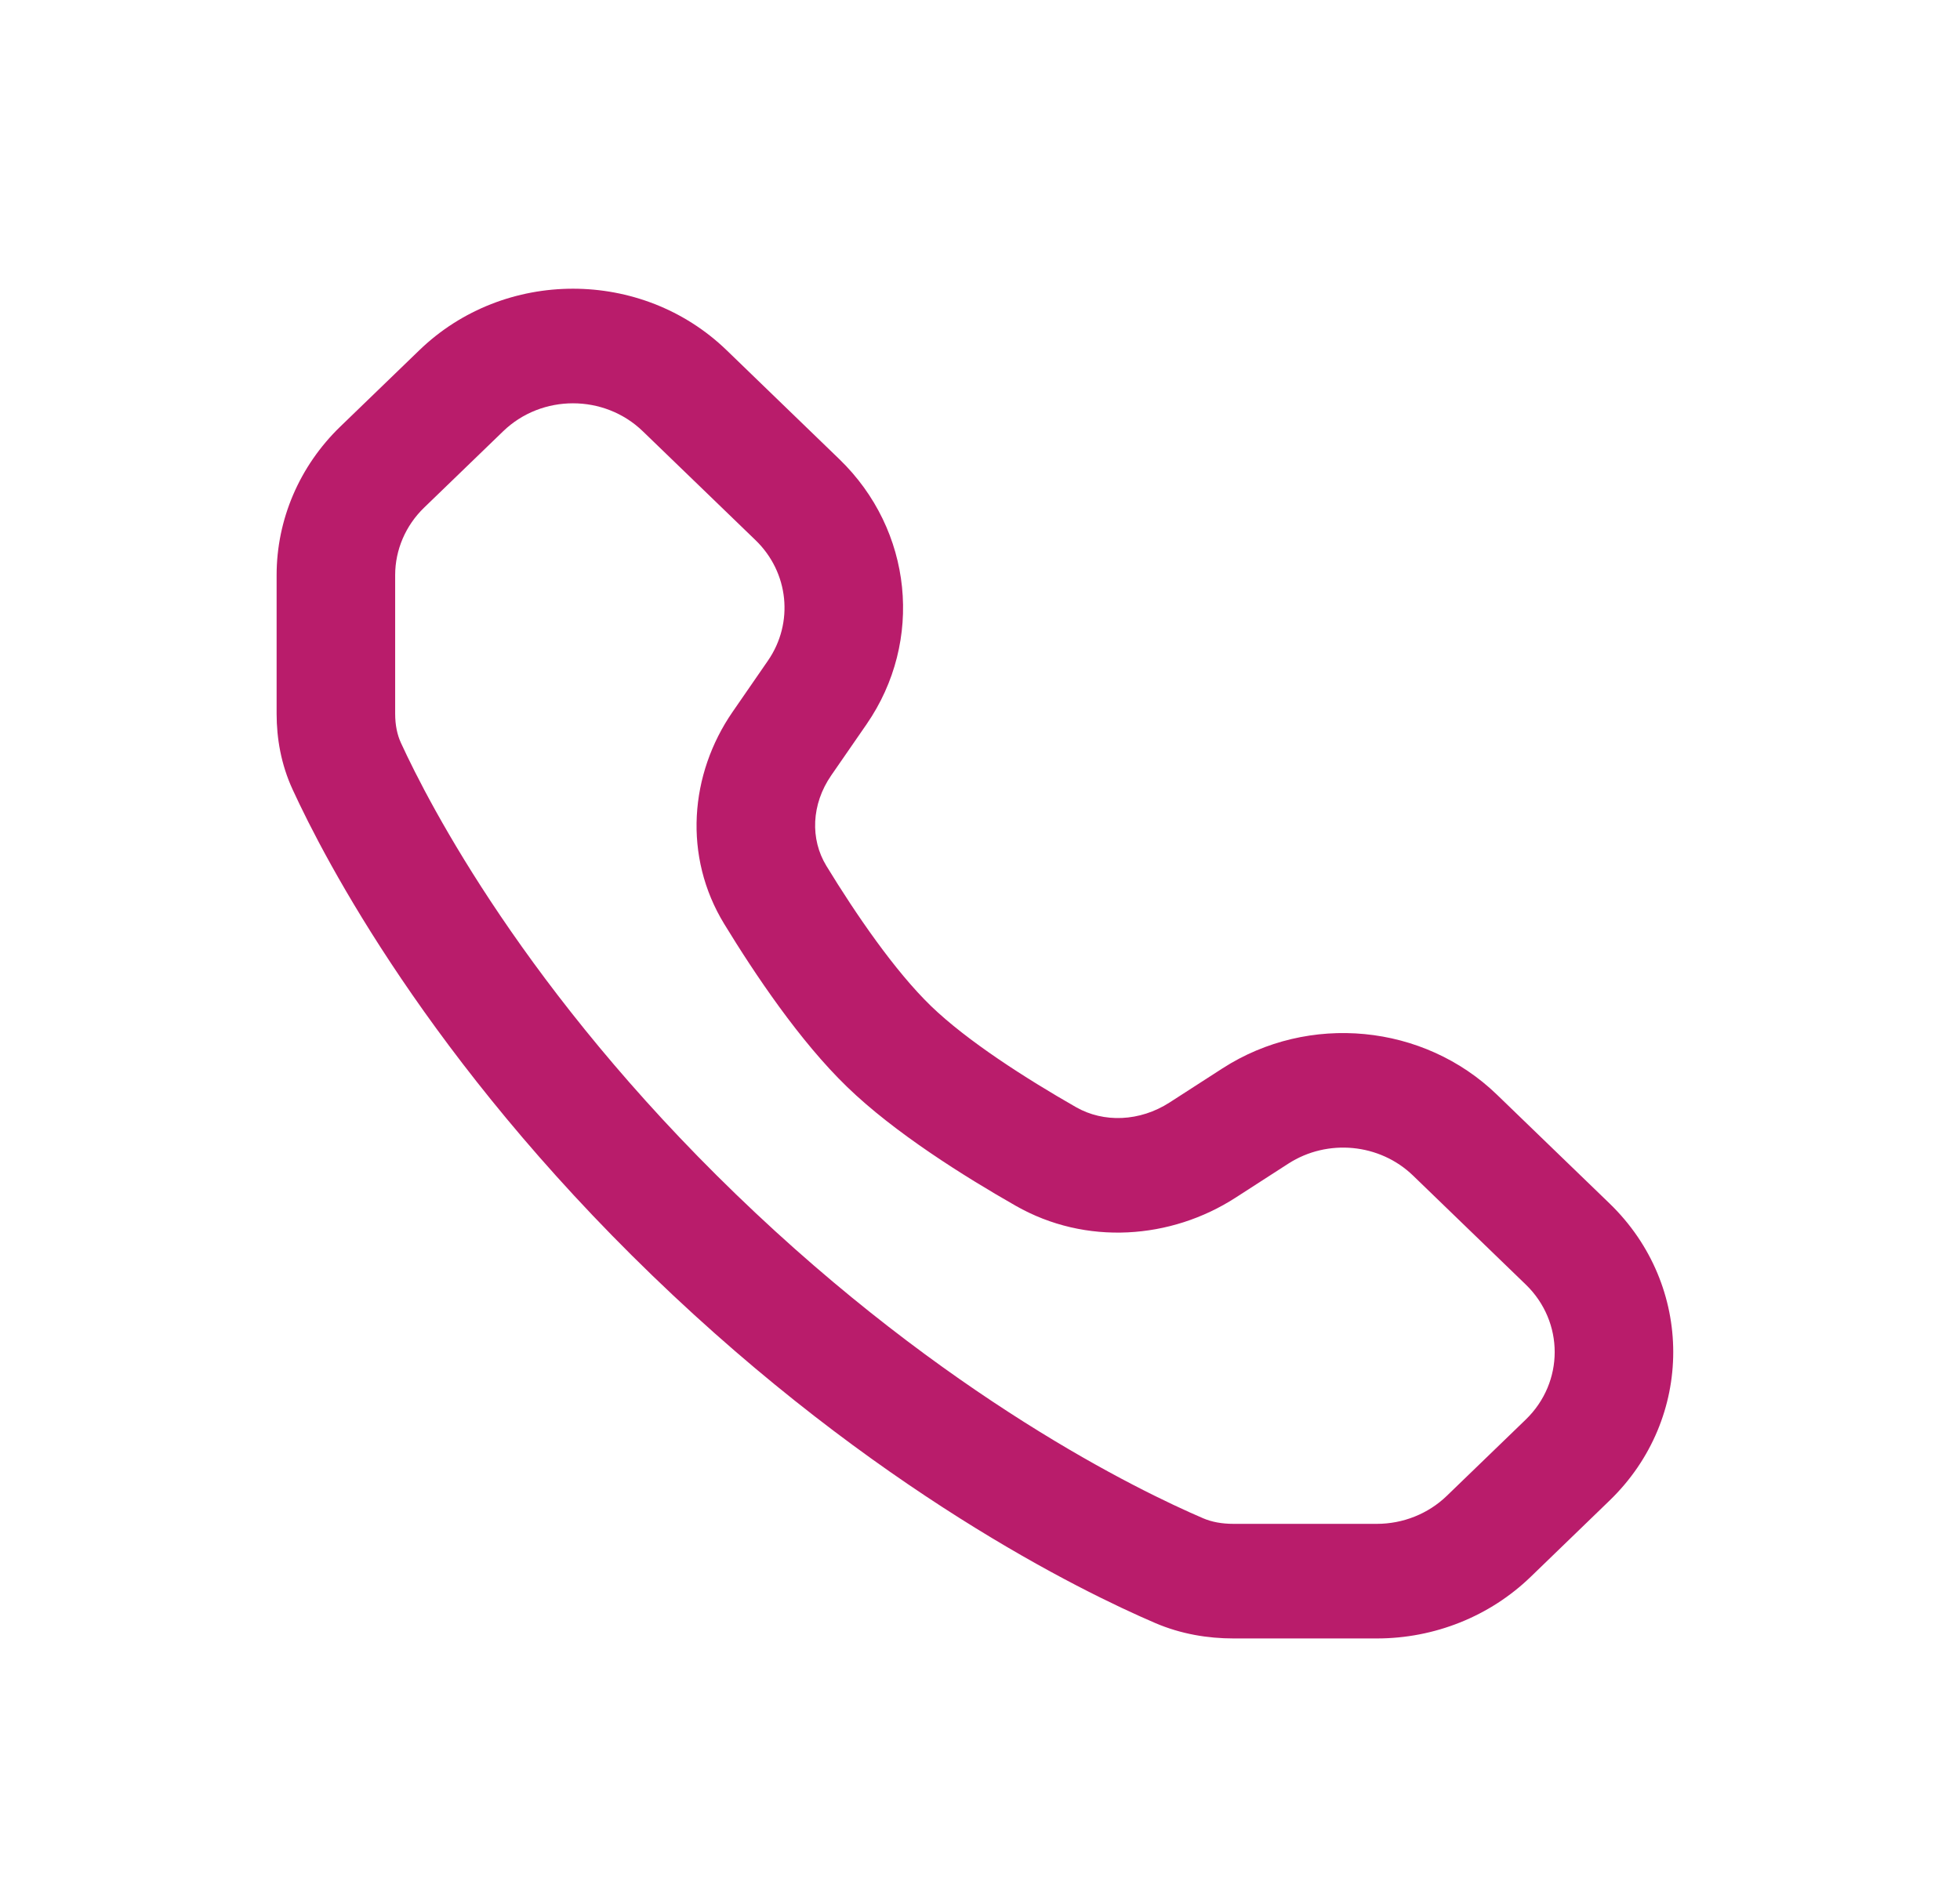 <svg width="31" height="30" viewBox="0 0 31 30" fill="none" xmlns="http://www.w3.org/2000/svg">
<path d="M23.545 24.307L24.208 24.948L23.545 24.307ZM24.795 19.681L25.458 19.04L24.795 19.681ZM24.795 23.099L25.458 23.739L24.795 23.099ZM19.857 17.655L19.337 16.901L19.857 17.655ZM19.02 18.195L19.54 18.949L19.02 18.195ZM6.045 7.39L5.382 6.749L6.045 7.39ZM18.652 24.849L19.032 24.021L18.652 24.849ZM4.627 12.488C5.149 13.624 6.793 16.773 10.316 20.178L11.642 18.896C8.32 15.685 6.794 12.739 6.341 11.752L4.627 12.488ZM10.316 20.178C13.839 23.583 17.096 25.172 18.271 25.677L19.032 24.021C18.012 23.583 14.964 22.108 11.642 18.896L10.316 20.178ZM6.25 11.291V9.099H4.375V11.291H6.25ZM6.708 8.031L7.958 6.823L6.632 5.541L5.382 6.749L6.708 8.031ZM10.167 6.823L11.95 8.546L13.276 7.265L11.493 5.541L10.167 6.823ZM12.146 10.452L11.587 11.262L13.147 12.267L13.706 11.458L12.146 10.452ZM19.54 18.949L20.377 18.409L19.337 16.901L18.5 17.441L19.54 18.949ZM22.349 18.598L24.132 20.322L25.458 19.04L23.675 17.317L22.349 18.598ZM24.132 22.458L22.882 23.666L24.208 24.948L25.458 23.739L24.132 22.458ZM21.777 24.108H19.51V25.921H21.777V24.108ZM11.456 14.62C11.938 15.409 12.649 16.472 13.4 17.197L14.725 15.916C14.153 15.362 13.54 14.468 13.07 13.698L11.456 14.62ZM13.4 17.197C14.15 17.923 15.25 18.611 16.065 19.076L17.019 17.516C16.223 17.061 15.298 16.469 14.725 15.916L13.4 17.197ZM22.882 23.666C22.589 23.949 22.191 24.108 21.777 24.108V25.921C22.689 25.921 23.563 25.571 24.208 24.948L22.882 23.666ZM24.132 20.322C24.742 20.912 24.742 21.868 24.132 22.458L25.458 23.739C26.8 22.442 26.8 20.338 25.458 19.04L24.132 20.322ZM20.377 18.409C20.997 18.01 21.822 18.089 22.349 18.598L23.675 17.317C22.516 16.197 20.701 16.023 19.337 16.901L20.377 18.409ZM18.5 17.441C18.026 17.747 17.455 17.765 17.019 17.516L16.065 19.076C17.175 19.71 18.521 19.606 19.54 18.949L18.5 17.441ZM11.587 11.262C10.908 12.247 10.8 13.548 11.456 14.62L13.07 13.698C12.813 13.277 12.831 12.725 13.147 12.267L11.587 11.262ZM7.958 6.823C8.568 6.233 9.557 6.233 10.167 6.823L11.493 5.541C10.151 4.243 7.974 4.243 6.632 5.541L7.958 6.823ZM6.25 9.099C6.25 8.699 6.415 8.314 6.708 8.031L5.382 6.749C4.737 7.373 4.375 8.218 4.375 9.099H6.25ZM18.271 25.677C18.681 25.853 19.106 25.921 19.51 25.921V24.108C19.322 24.108 19.163 24.077 19.032 24.021L18.271 25.677ZM11.95 8.546C12.477 9.055 12.559 9.853 12.146 10.452L13.706 11.458C14.615 10.14 14.435 8.385 13.276 7.265L11.95 8.546ZM6.341 11.752C6.283 11.626 6.25 11.472 6.25 11.291H4.375C4.375 11.681 4.445 12.092 4.627 12.488L6.341 11.752Z" fill="#B91C6B"/>
</svg>

